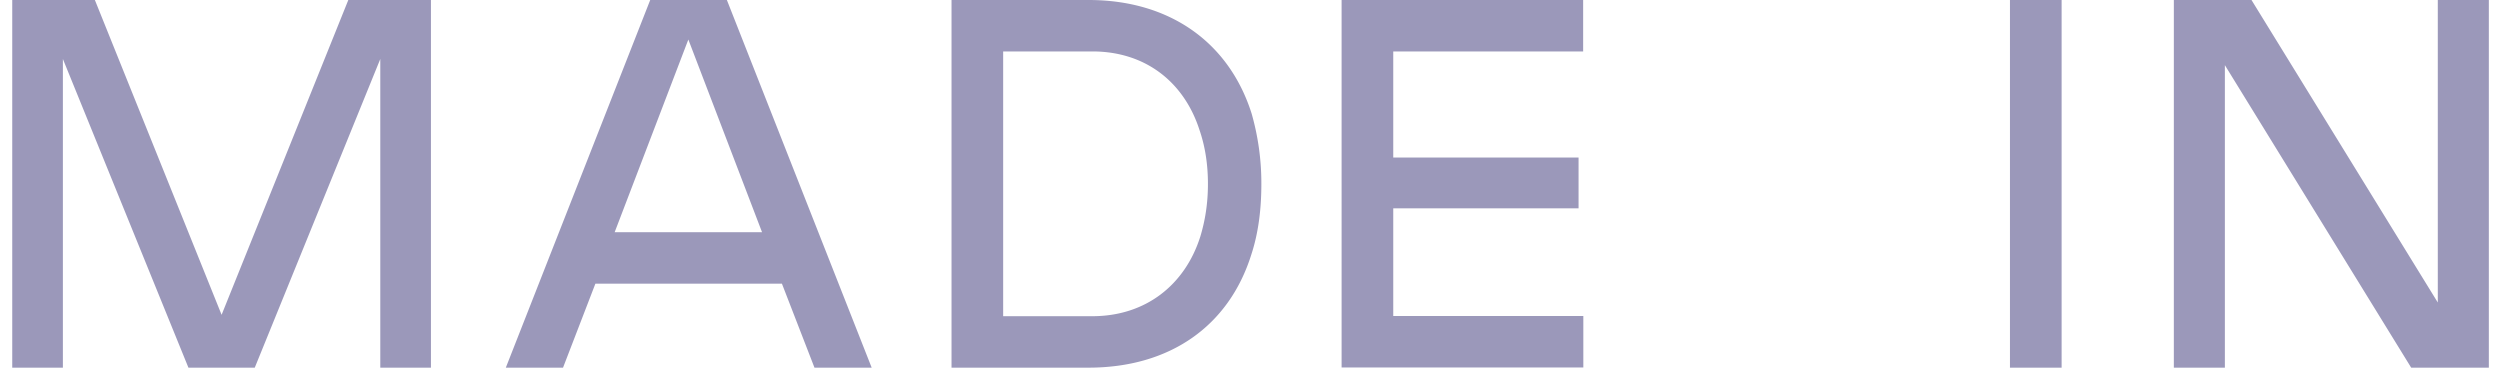 <svg xmlns="http://www.w3.org/2000/svg" width="136" height="20" fill="none" xmlns:v="https://vecta.io/nano"><g clip-path="url(#A)"><path d="M59.218 0h-7.455v20h7.455c4.419 0 7.628-2.258 8.849-6.137.378-1.145.551-2.431.551-3.857a13.8 13.8 0 0 0-.529-3.825C66.857 2.291 63.616 0 59.218 0zm6.072 12.89c-.832 2.604-2.96 4.311-5.867 4.311h-4.851V2.798h4.851c2.907 0 5.003 1.686 5.835 4.29.303.886.454 1.858.454 2.917s-.151 1.999-.421 2.885zM72.984 0h13.139v2.798H75.793v5.77h10.081v2.766H75.793v5.856h10.34v2.799h-13.15V0zm36.358 0h2.81v20h-2.81V0zM18.948 0h4.495v20h-2.755V3.209L13.859 20h-1.804-1.805L3.421 3.209V20H.666V0h4.495l6.894 17.126L18.948 0zm16.424 0l-7.855 20h3.112l1.761-4.57h10.146L44.307 20h3.112L39.542 0h-4.171zm-1.934 12.631L37.446 2.15l4.009 10.481h-8.017zM135.393 0v20h-4.225L121.033 3.544V20h-2.776V0h4.224l10.135 16.456V0h2.777z" fill="#9b98ba"/></g><defs><clipPath id="A"><path fill="#fff" d="M0 0h136v20H0z"/></clipPath></defs></svg>